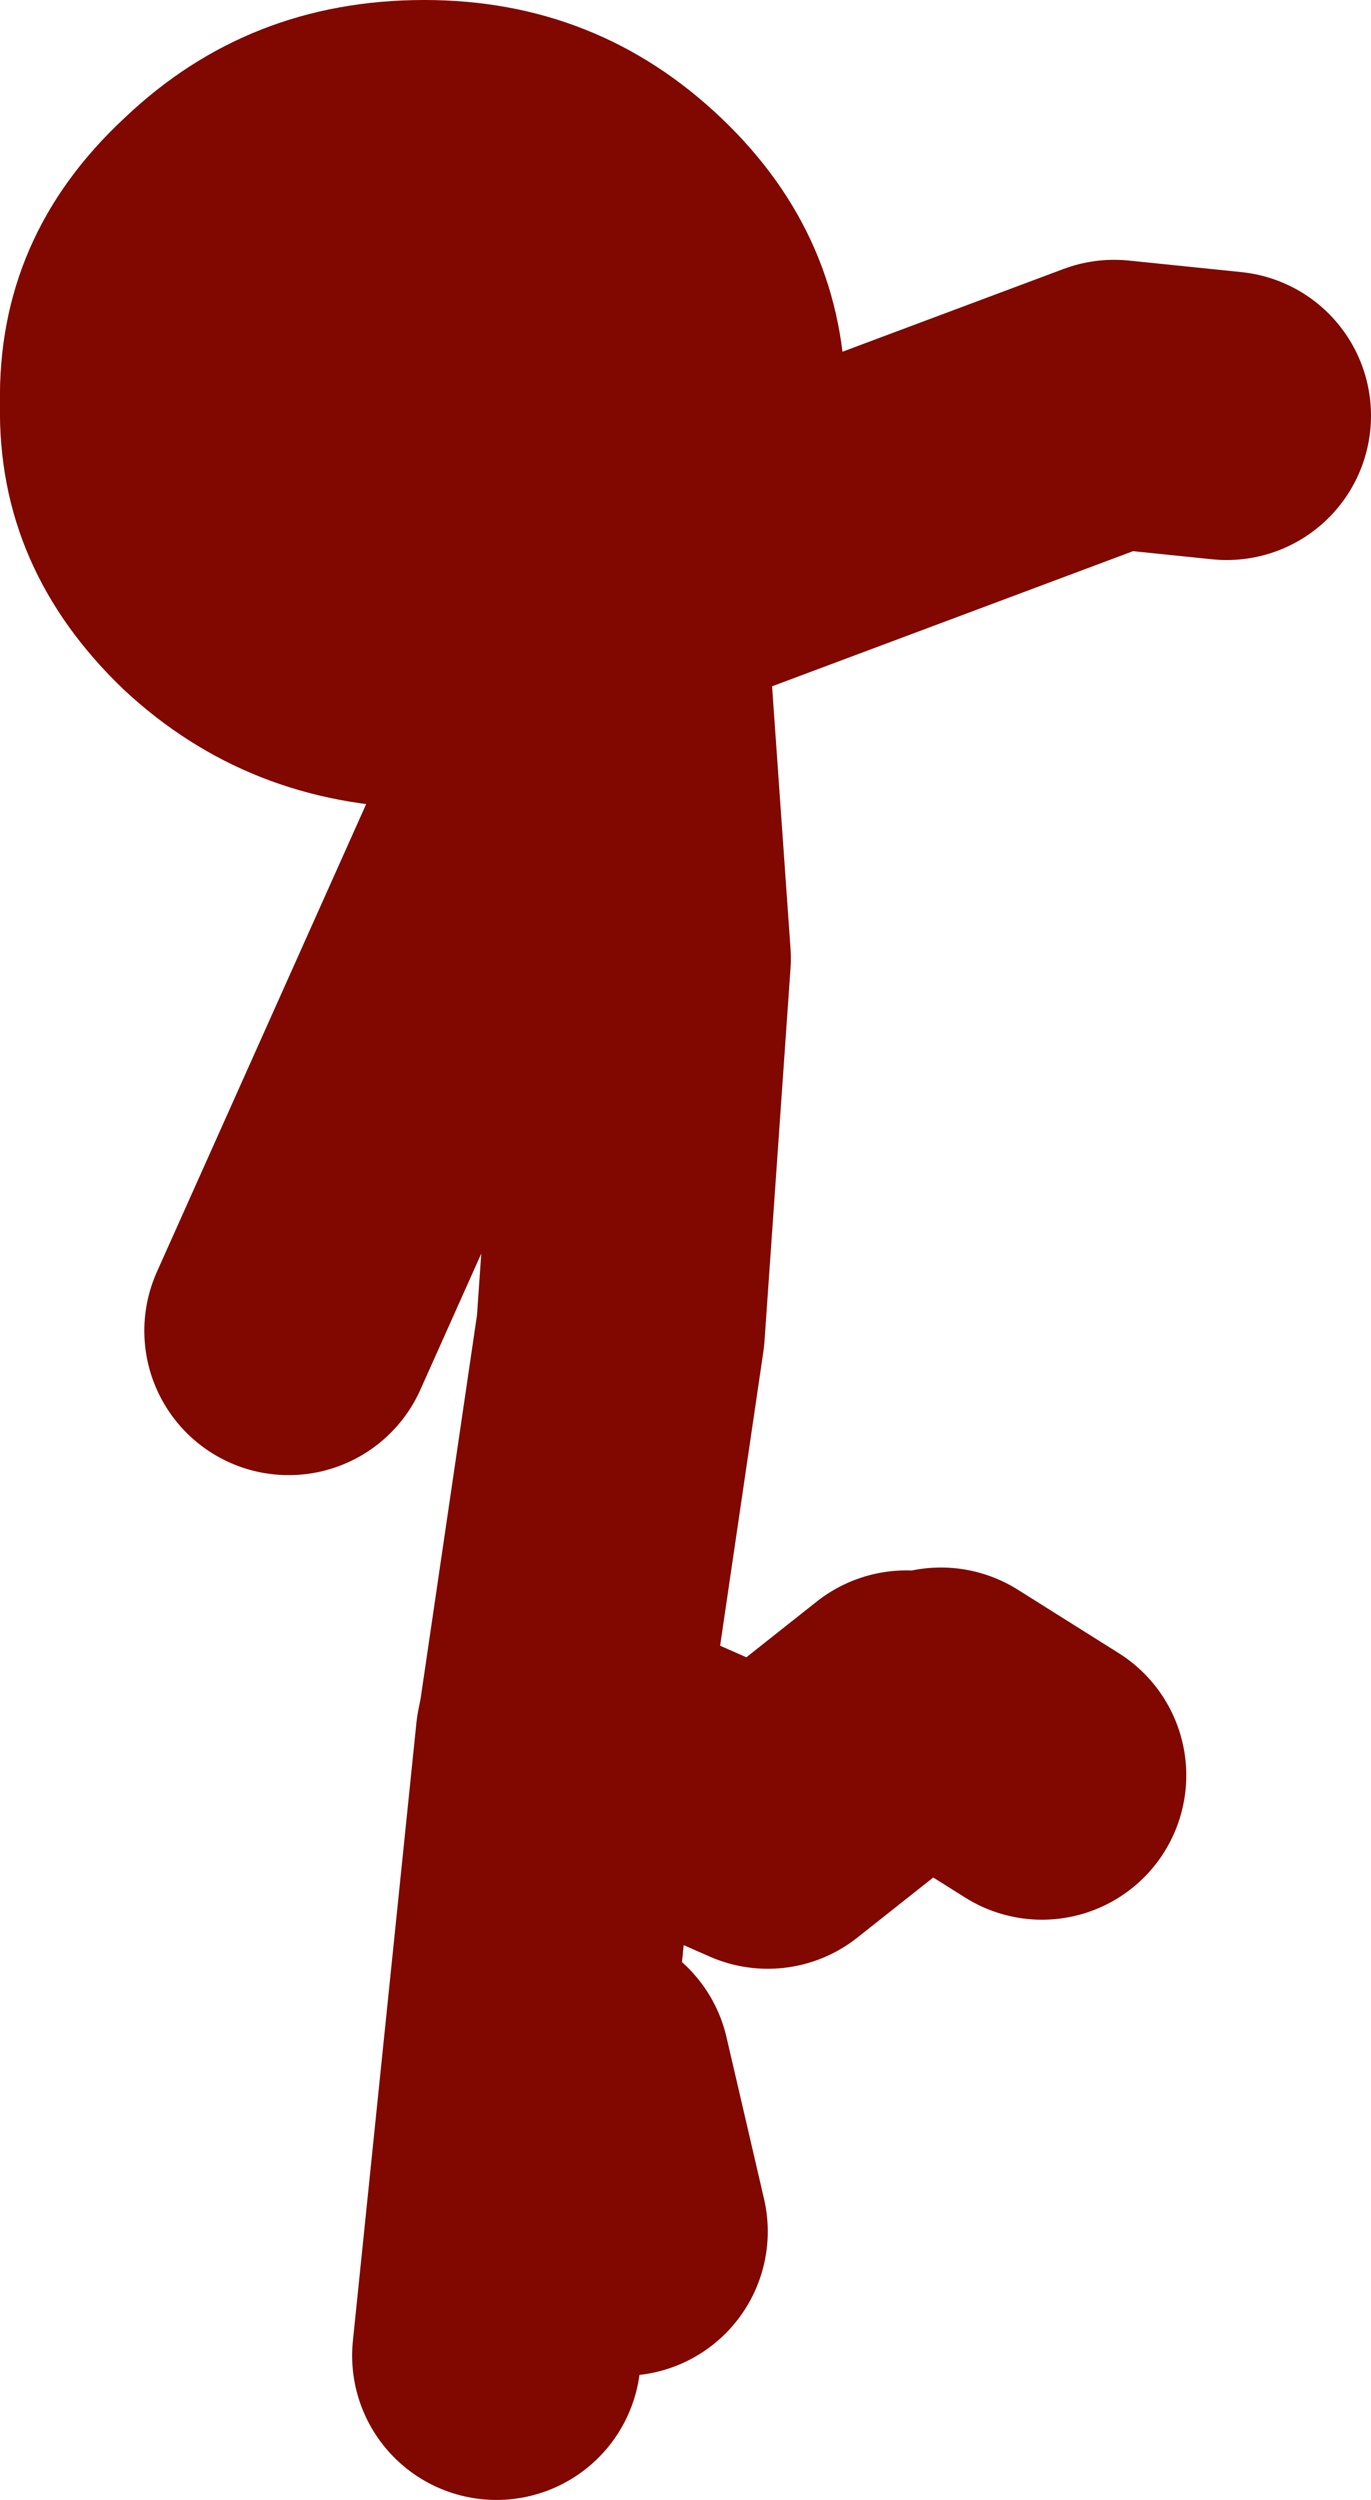 <?xml version="1.0" encoding="UTF-8" standalone="no"?>
<svg xmlns:xlink="http://www.w3.org/1999/xlink" height="43.3px" width="23.75px" xmlns="http://www.w3.org/2000/svg">
  <g transform="matrix(1.0, 0.0, 0.0, 1.0, 21.3, 23.15)">
    <path d="M-12.7 17.65 L-11.6 6.95 -11.55 6.7 -10.55 -0.1 -10.1 -6.55 -10.55 -12.95 -16.3 -0.1 M-10.55 -12.95 L-2.0 -16.15 -0.05 -15.95 M-11.15 12.7 L-10.5 15.5 M-10.95 7.15 L-8.0 8.45 -5.6 6.55 M-5.0 6.5 L-3.25 7.6" fill="none" stroke="#800800" stroke-linecap="round" stroke-linejoin="round" stroke-width="5.0"/>
    <path d="M-13.95 -9.15 Q-17.0 -9.2 -19.15 -11.2 -21.35 -13.3 -21.3 -16.15 -21.35 -19.05 -19.15 -21.1 -17.0 -23.15 -13.95 -23.15 -10.95 -23.15 -8.8 -21.1 -6.65 -19.05 -6.65 -16.15 -6.65 -13.3 -8.8 -11.2 -10.95 -9.2 -13.95 -9.15" fill="#800800" fill-rule="evenodd" stroke="none"/>
  </g>
</svg>
